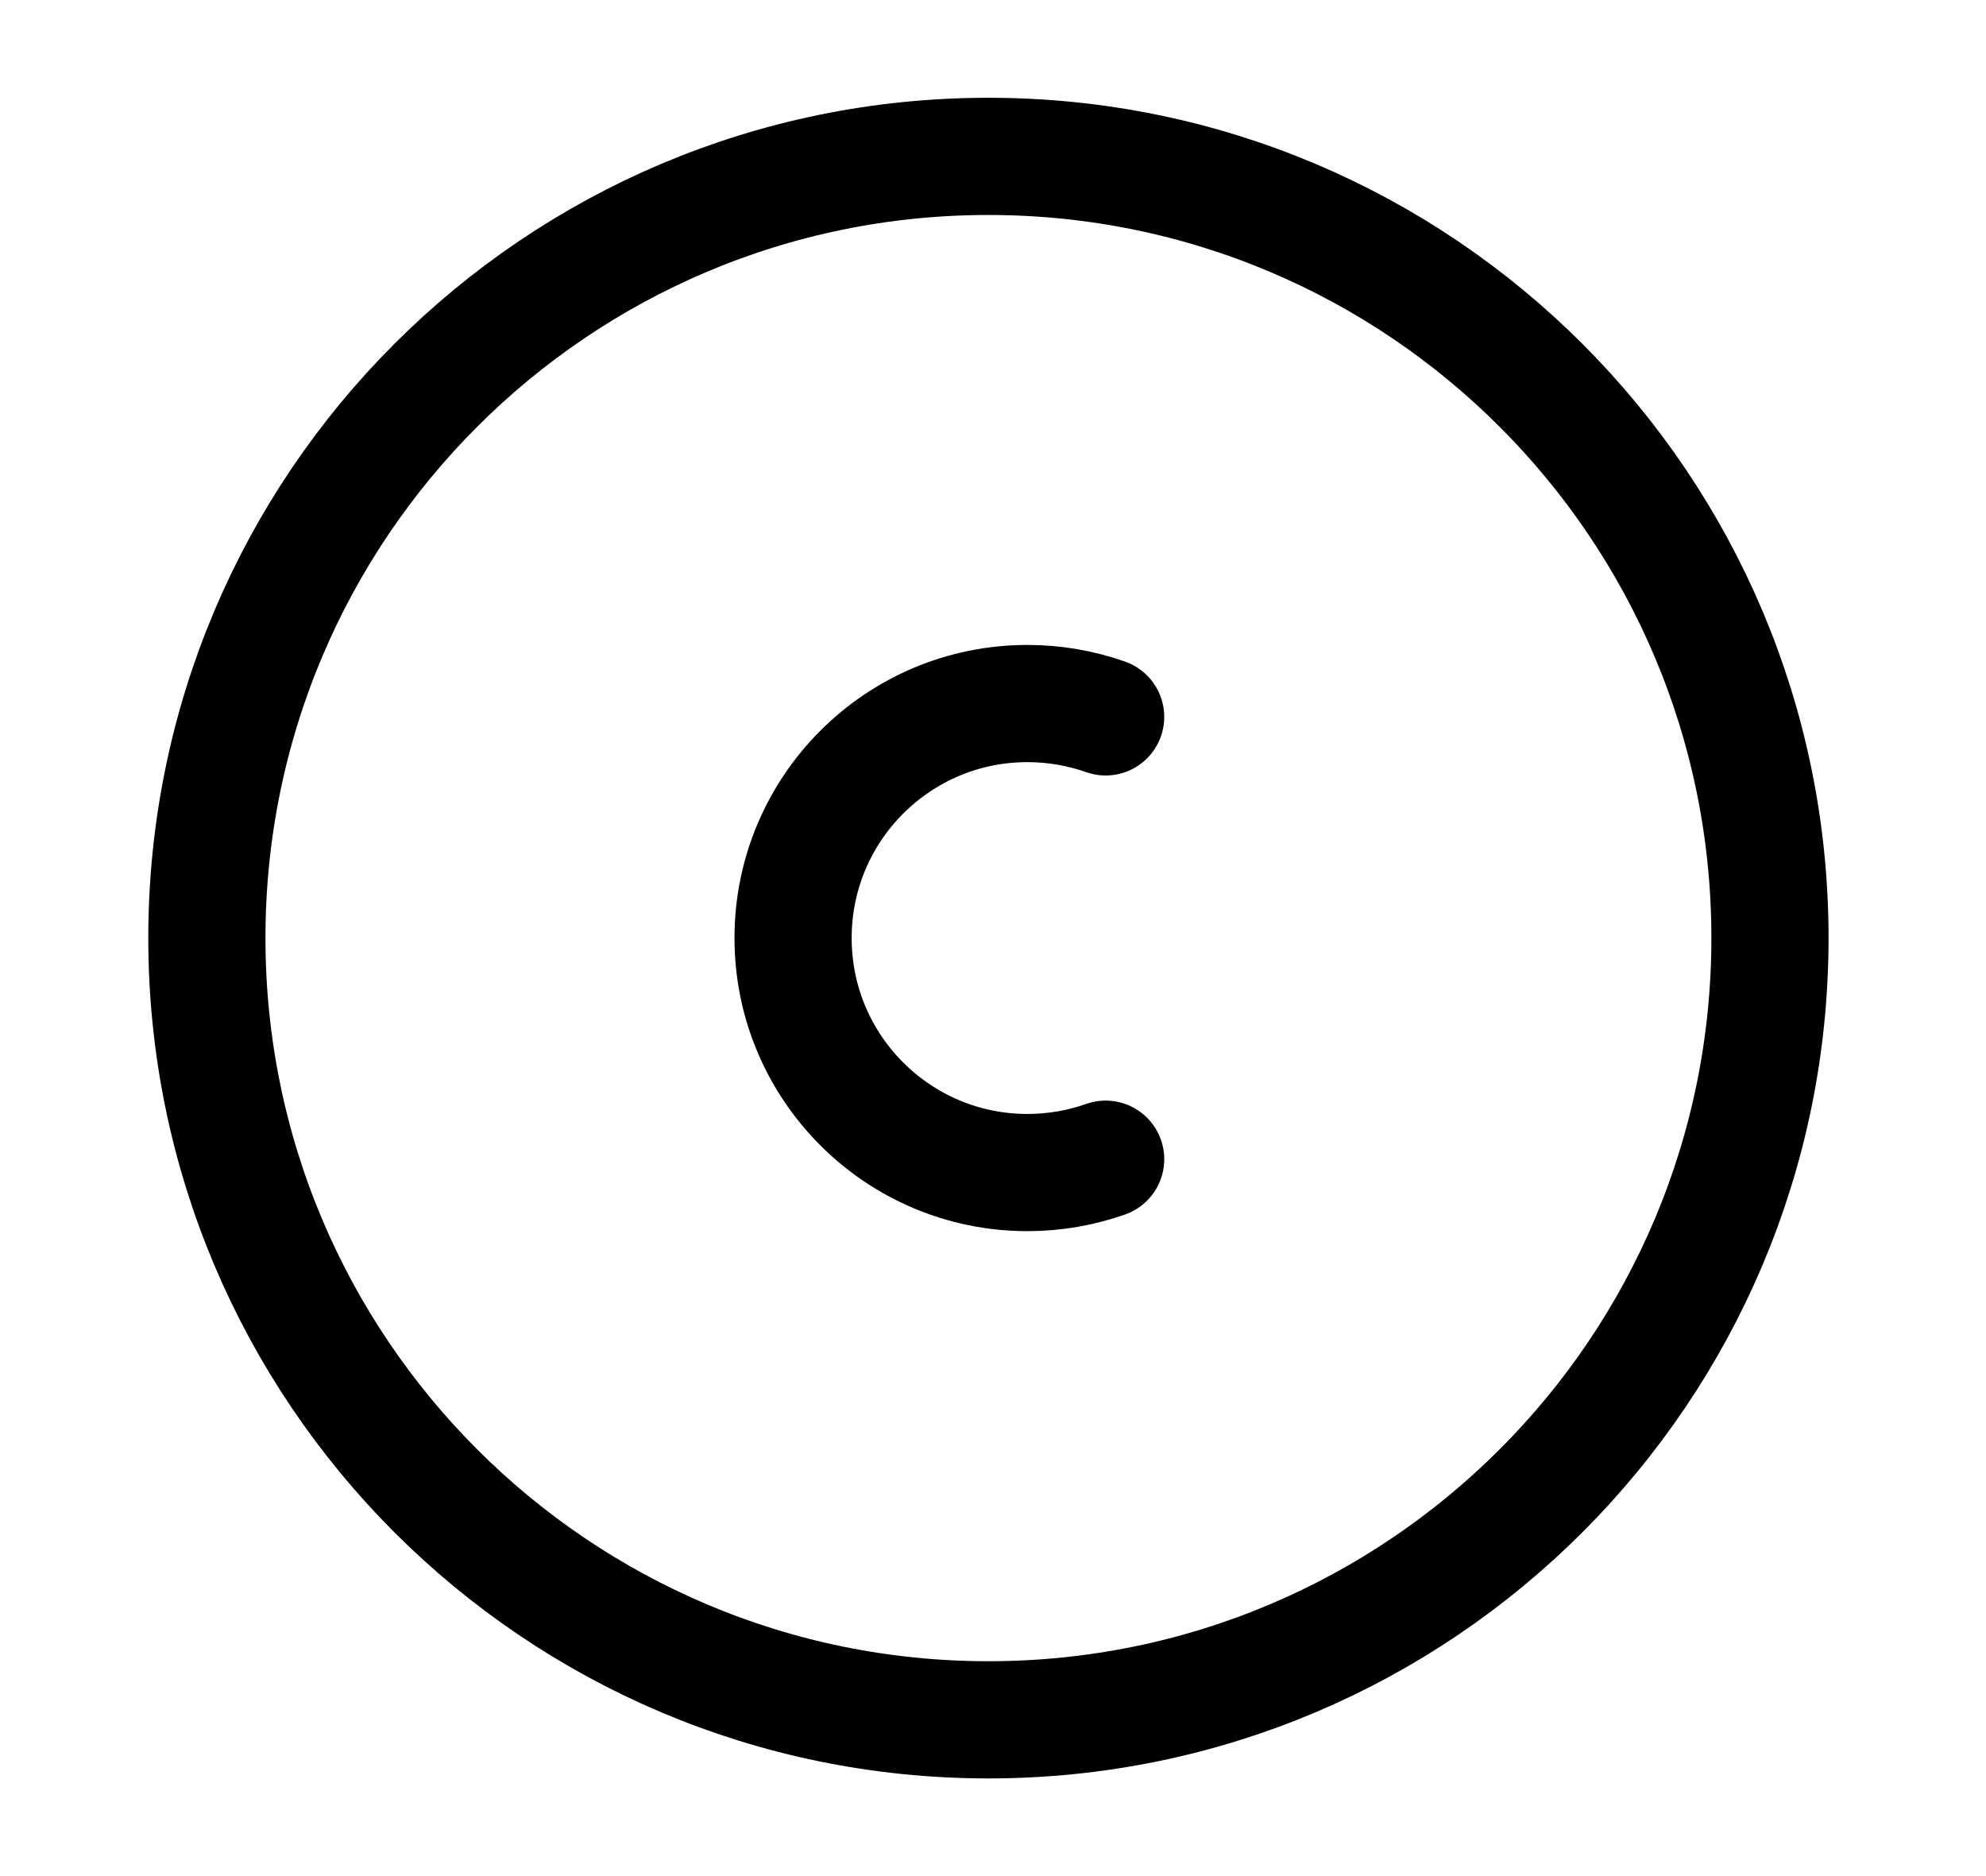 <svg width="18" height="17" viewBox="0 0 18 17" fill="none" xmlns="http://www.w3.org/2000/svg">
<path d="M8.958 15.584C12.87 15.584 16.042 12.412 16.042 8.5C16.042 4.588 12.87 1.417 8.958 1.417C5.046 1.417 1.875 4.588 1.875 8.5C1.875 12.412 5.046 15.584 8.958 15.584Z" stroke="black" stroke-width="1.062" stroke-linecap="round" stroke-linejoin="round"/>
<path d="M10.021 6.496C9.799 6.418 9.561 6.375 9.312 6.375C8.139 6.375 7.188 7.326 7.188 8.5C7.188 9.674 8.139 10.625 9.312 10.625C9.561 10.625 9.799 10.582 10.021 10.504" stroke="black" stroke-width="1.062" stroke-linecap="round" stroke-linejoin="round"/>
</svg>
